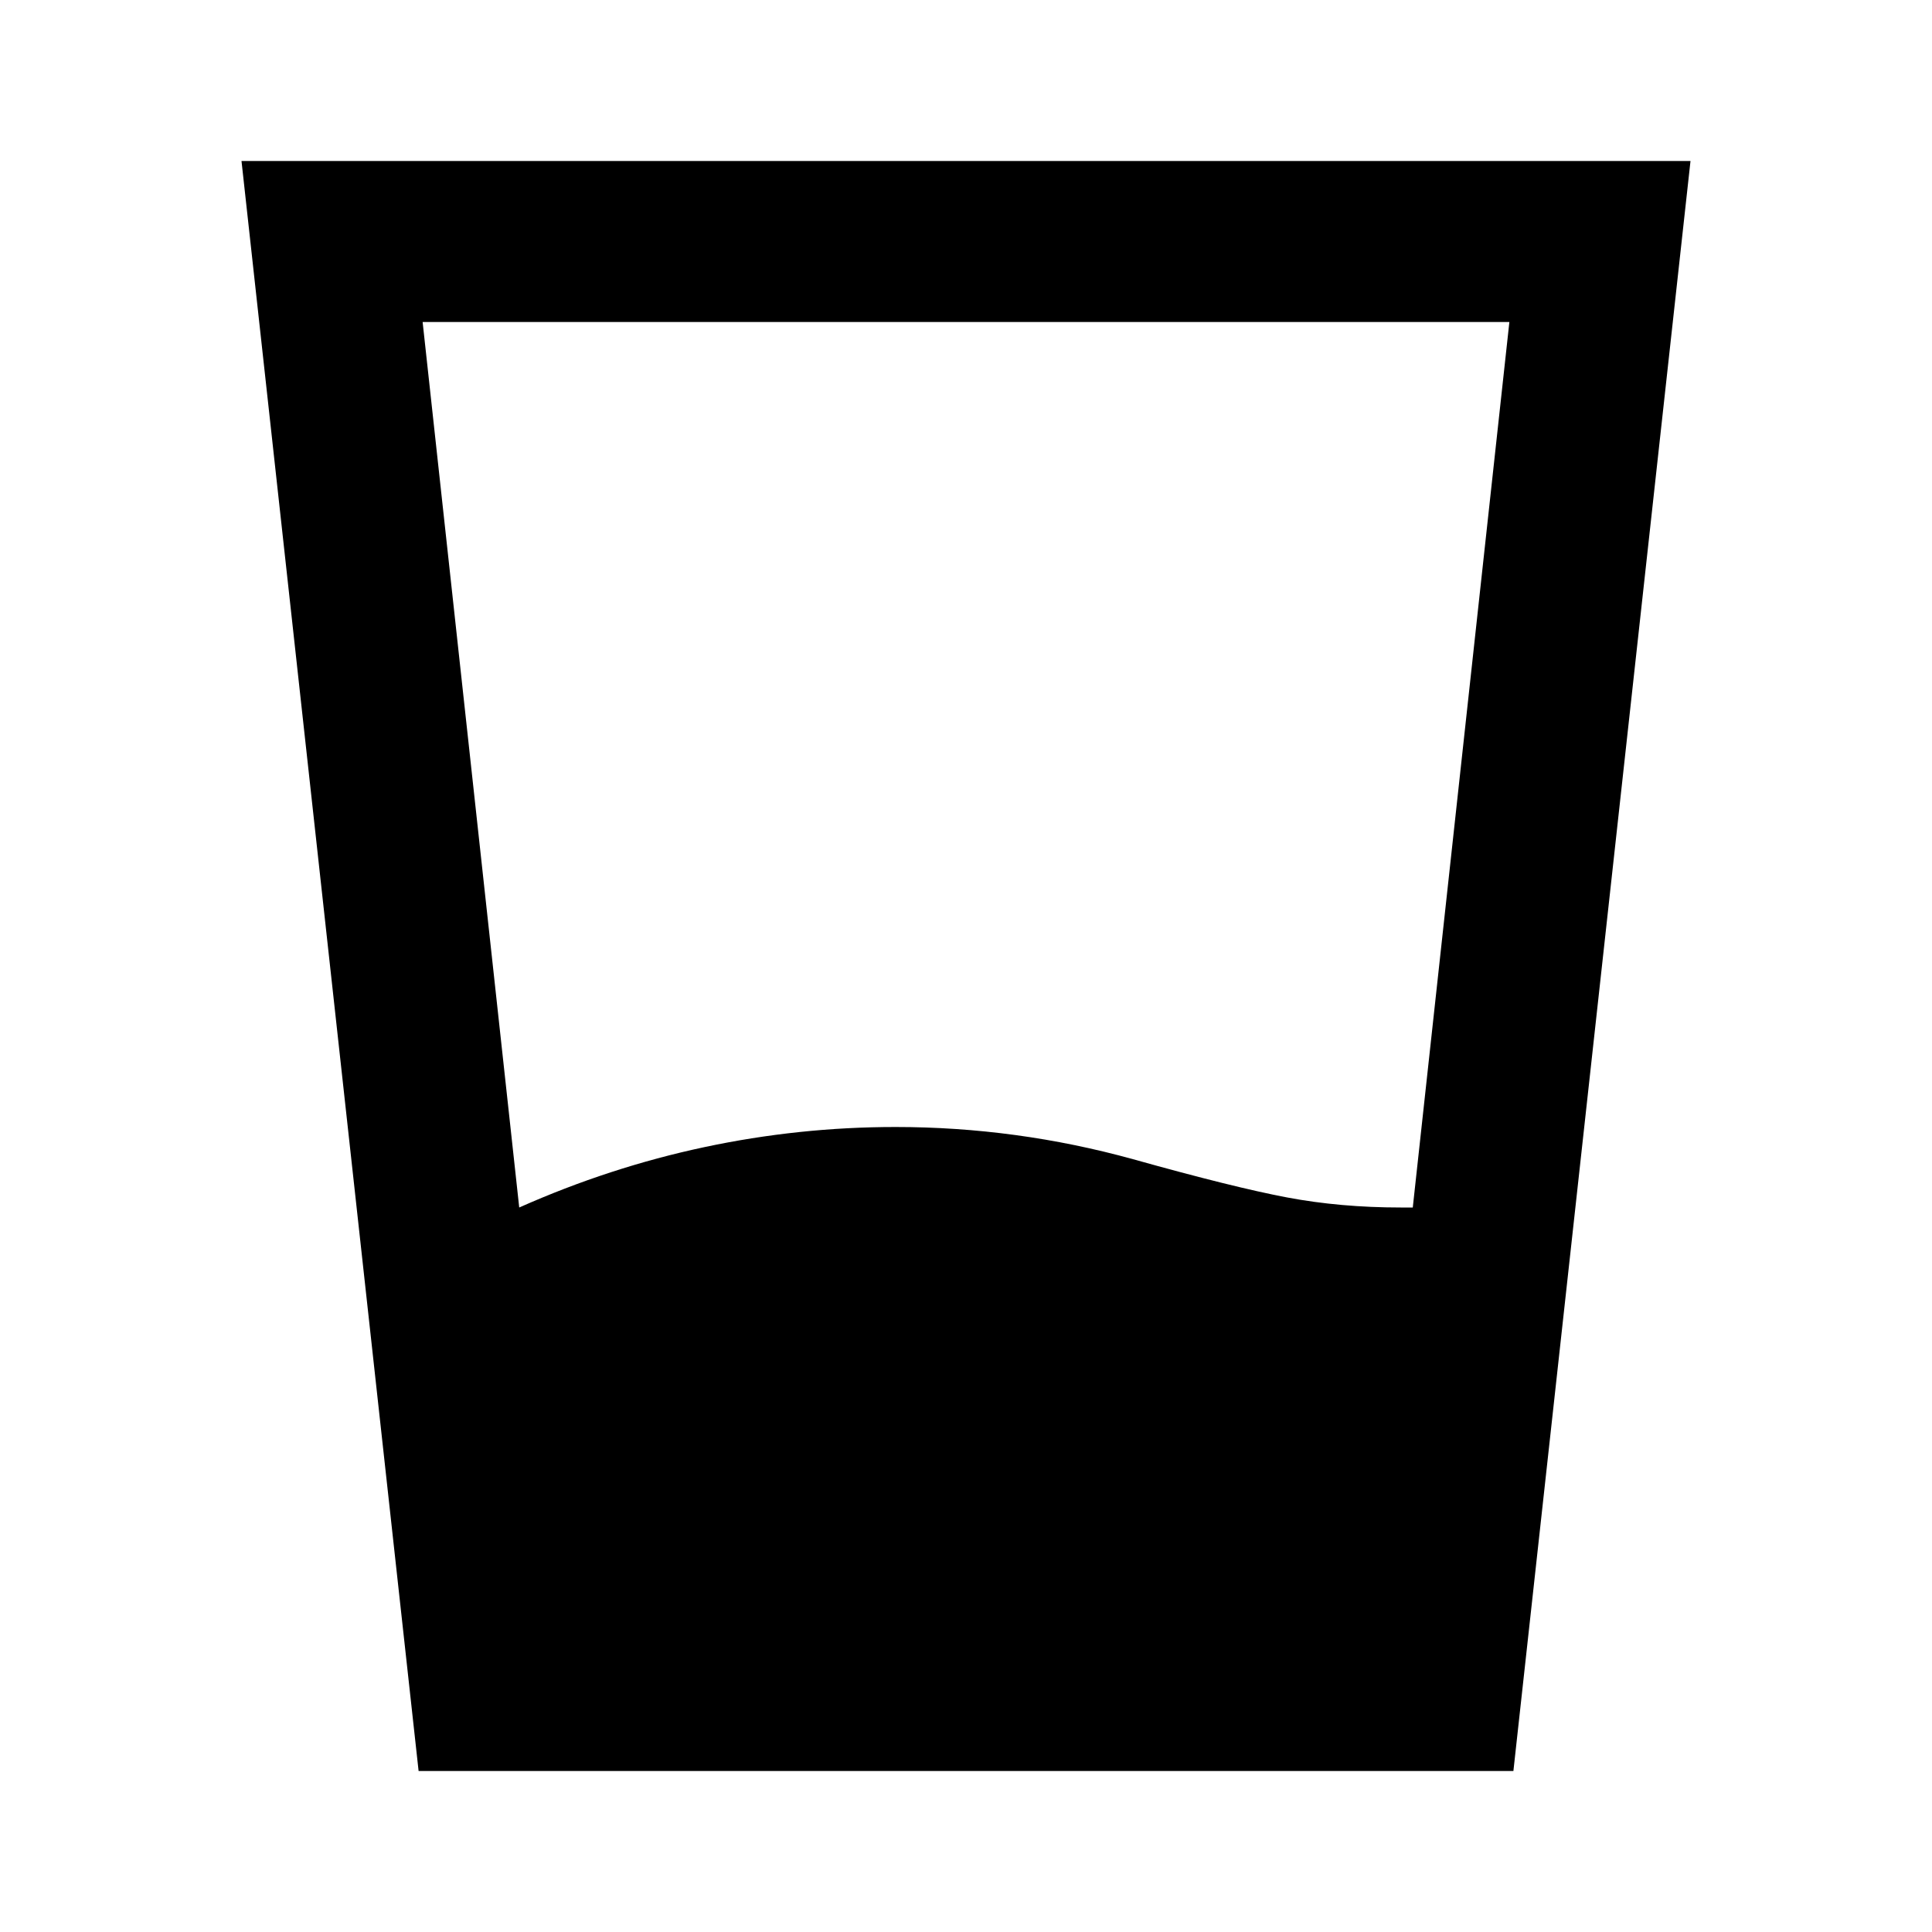 <?xml version="1.0" encoding="utf-8"?>
<!-- Generator: www.svgicons.com -->
<svg xmlns="http://www.w3.org/2000/svg" width="800" height="800" viewBox="0 0 24 24">
<path fill="currentColor" d="M6.45 15q1.125-.5 2.3-.75t2.375-.25q.75 0 1.488.1t1.462.3q1.25.35 1.913.475T17.4 15h.15l1.2-11H5.25zM5.2 22L3 2h18l-2.2 20z"/>
</svg>